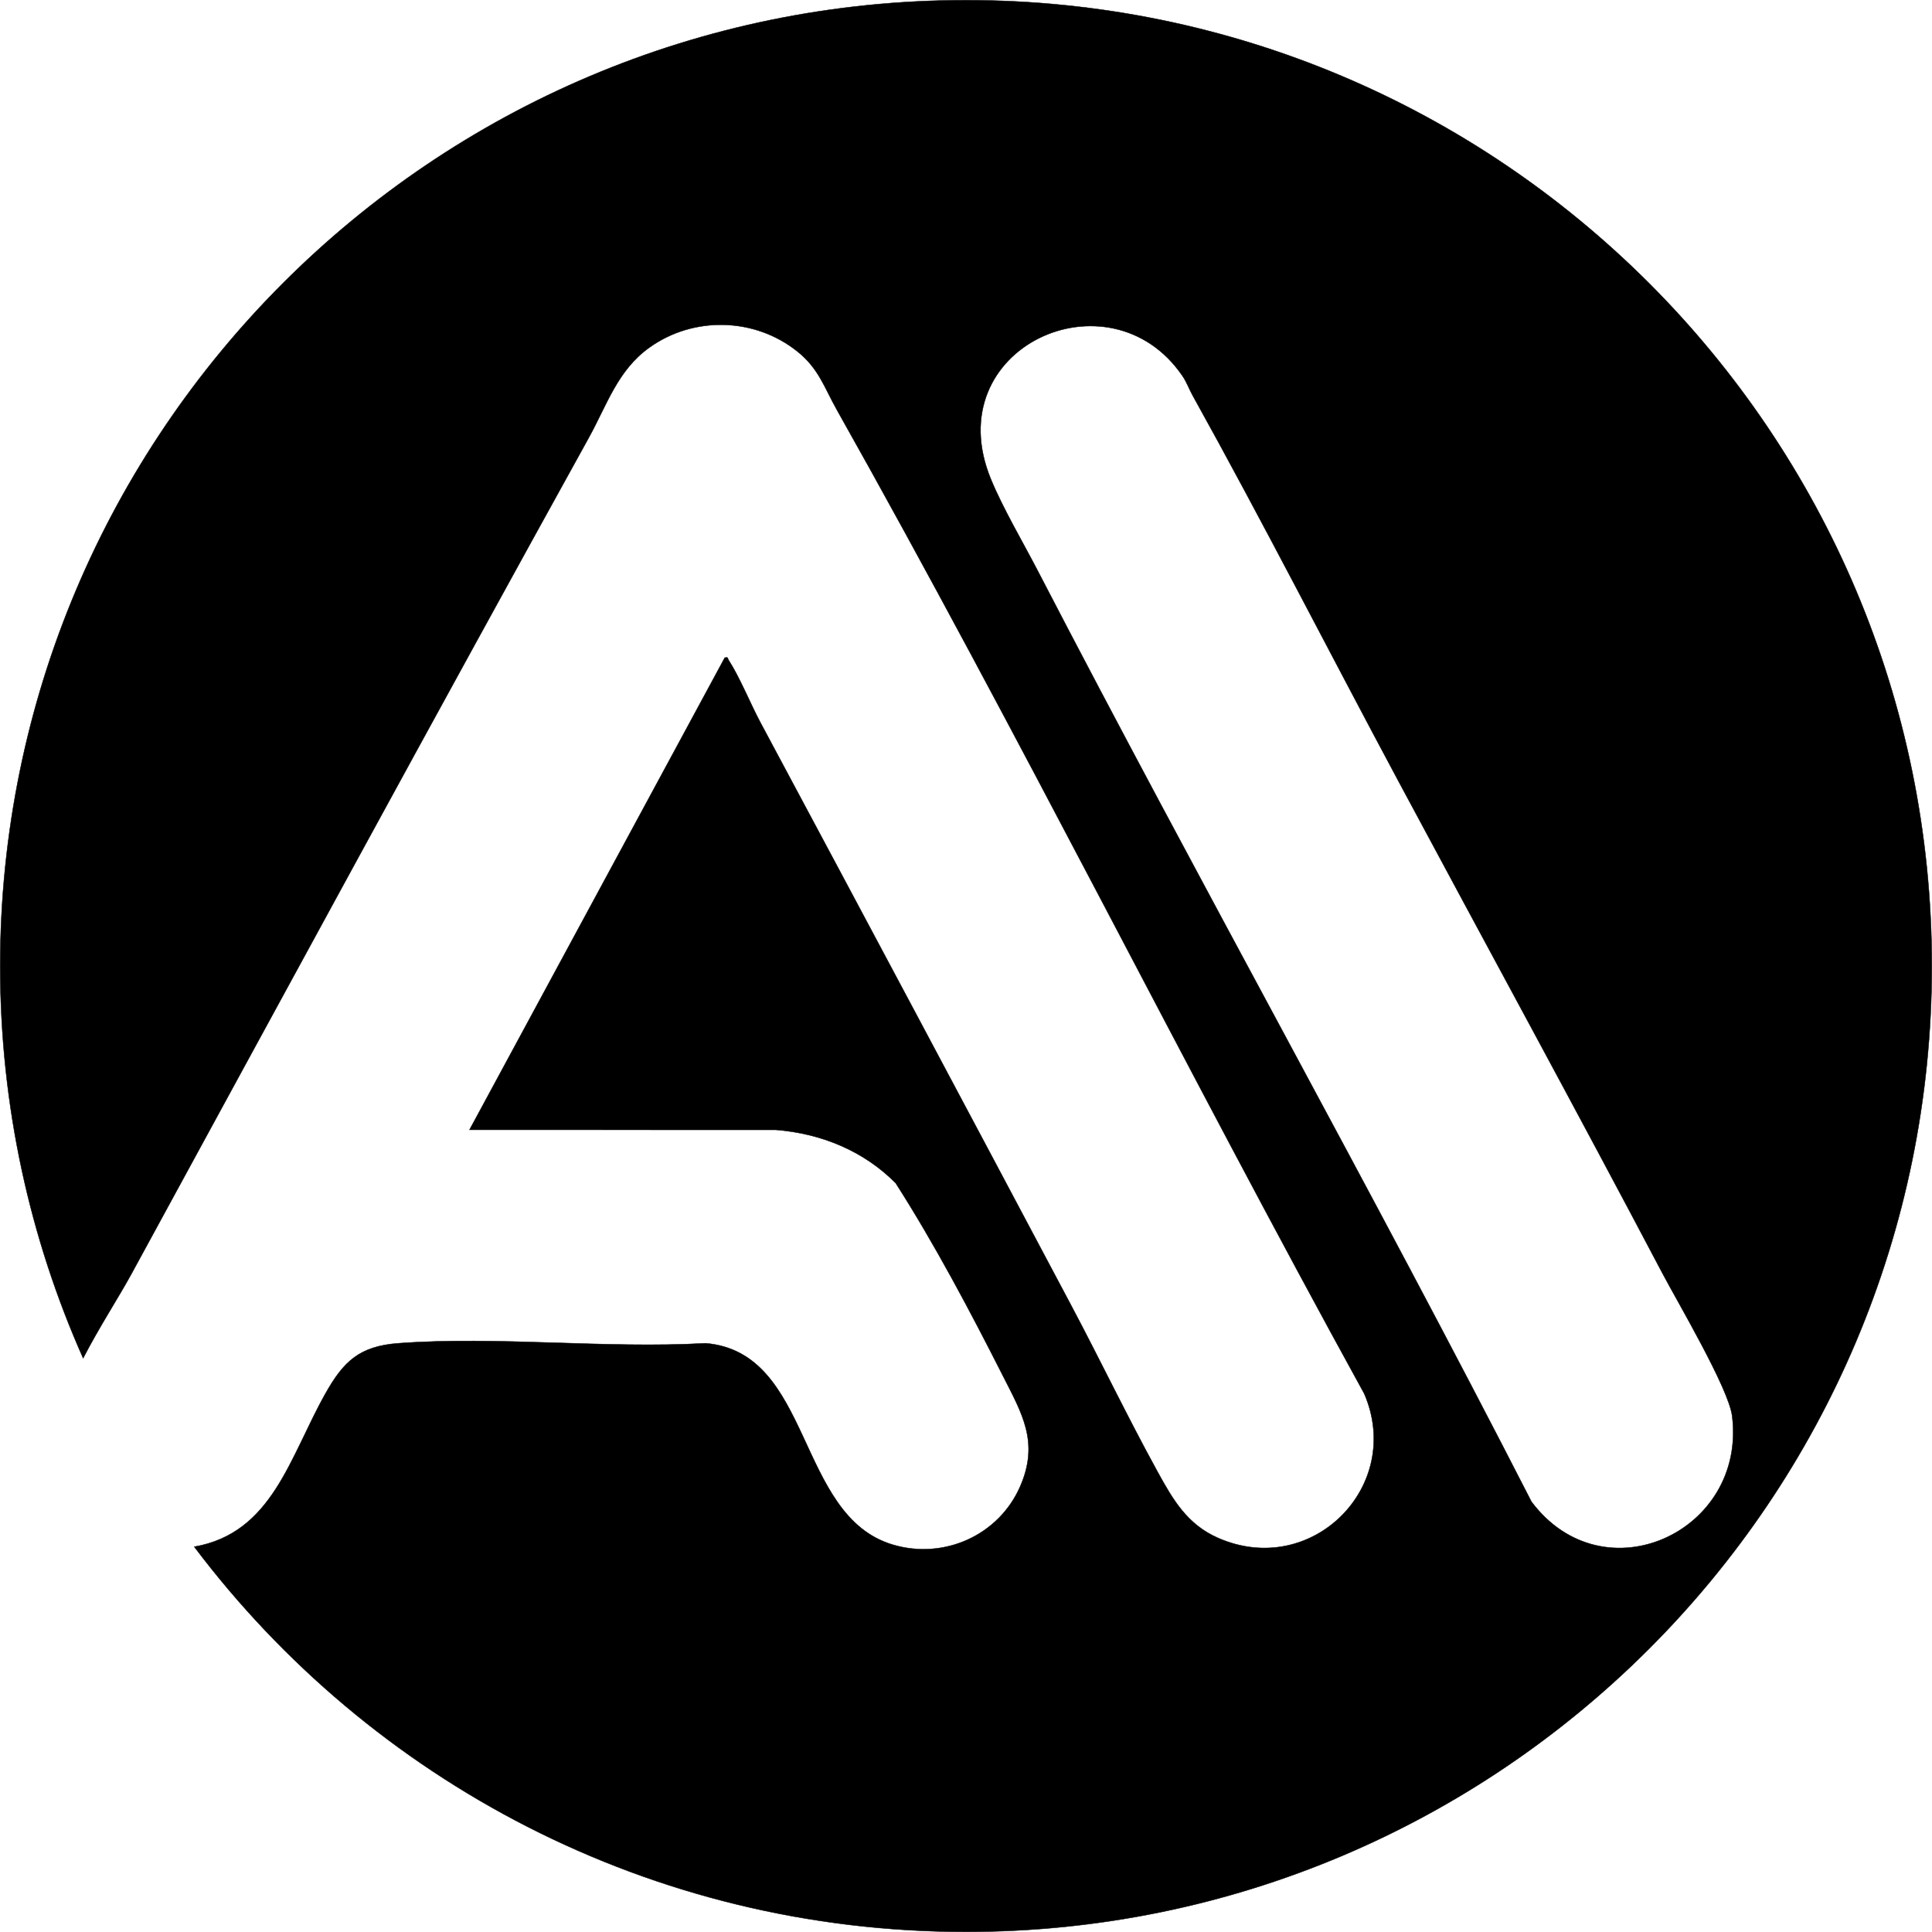 <?xml version="1.0" encoding="UTF-8"?>
<svg id="_图层_1" data-name="图层_1" xmlns="http://www.w3.org/2000/svg" version="1.1" viewBox="0 0 4771 4771">
  <!-- Generator: Adobe Illustrator 29.0.1, SVG Export Plug-In . SVG Version: 2.1.0 Build 192)  -->
  <defs>
    <style>
      .st0 {
        stroke: #000;
        stroke-miterlimit: 10;
      }
    </style>
  </defs>
  <path class="st0" d="M2385.5.5C1068.3.5.5,1068.3.5,2385.5c0,344.82,73.18,672.54,204.85,968.5,39.03-75.77,88.2-151.32,118.51-206.93,375.45-688.84,750.1-1379.09,1130.27-2066.47,44.78-80.96,70.83-165.83,148.82-221.93,109.58-78.83,261.16-75.02,366.26,9.28,52.97,42.48,66.16,88.54,97.24,143.76,451.16,801.51,859.22,1623.95,1302.49,2429.79,98.82,228.9-129.54,457.77-360.72,356.6-76.39-33.43-111.47-94.12-149.6-163.48-74.41-135.37-141.55-275.61-214.04-412.13-254.56-479.42-510.04-958.84-766.38-1437.56-25.64-47.88-50.81-111.35-79.28-155.42-2.58-3.99.44-7.38-9.16-5.29l-630.33,1165.78,755.87.06c111.96,8.8,217.48,51.58,296.7,131.73,95.72,149.73,183,314.5,263.68,473.71,48.21,95.12,91.25,165.59,43.88,274.75-52.48,120.92-187.95,182.11-314.73,144.4-239.86-71.33-197.1-475.04-462.36-497.48-247.02,13.95-513.57-18.05-758.3,0-96.44,7.11-135.71,44.62-180.54,124.3-88.28,156.91-130.94,344.54-323.92,378.19,435.27,577.49,1126.92,950.85,1905.79,950.85,1317.2,0,2385-1067.8,2385-2385S3702.7.5,2385.5.5ZM3781.83,3708.32c-395.34-772.25-820.07-1528.81-1219.23-2298.83-36.8-70.99-85.95-154.02-115.68-226.24-133.78-325.07,293.38-518.23,473.2-254.87,10.71,15.69,16.18,32.07,24.73,47.46,174.41,313.92,338.93,636.71,509.21,954.36,216.13,403.18,437.51,808.5,650.7,1212.96,39.02,74.04,164.22,285.44,172.78,353.7,35.95,286.69-317.9,448.9-495.71,211.46Z"/>
</svg>